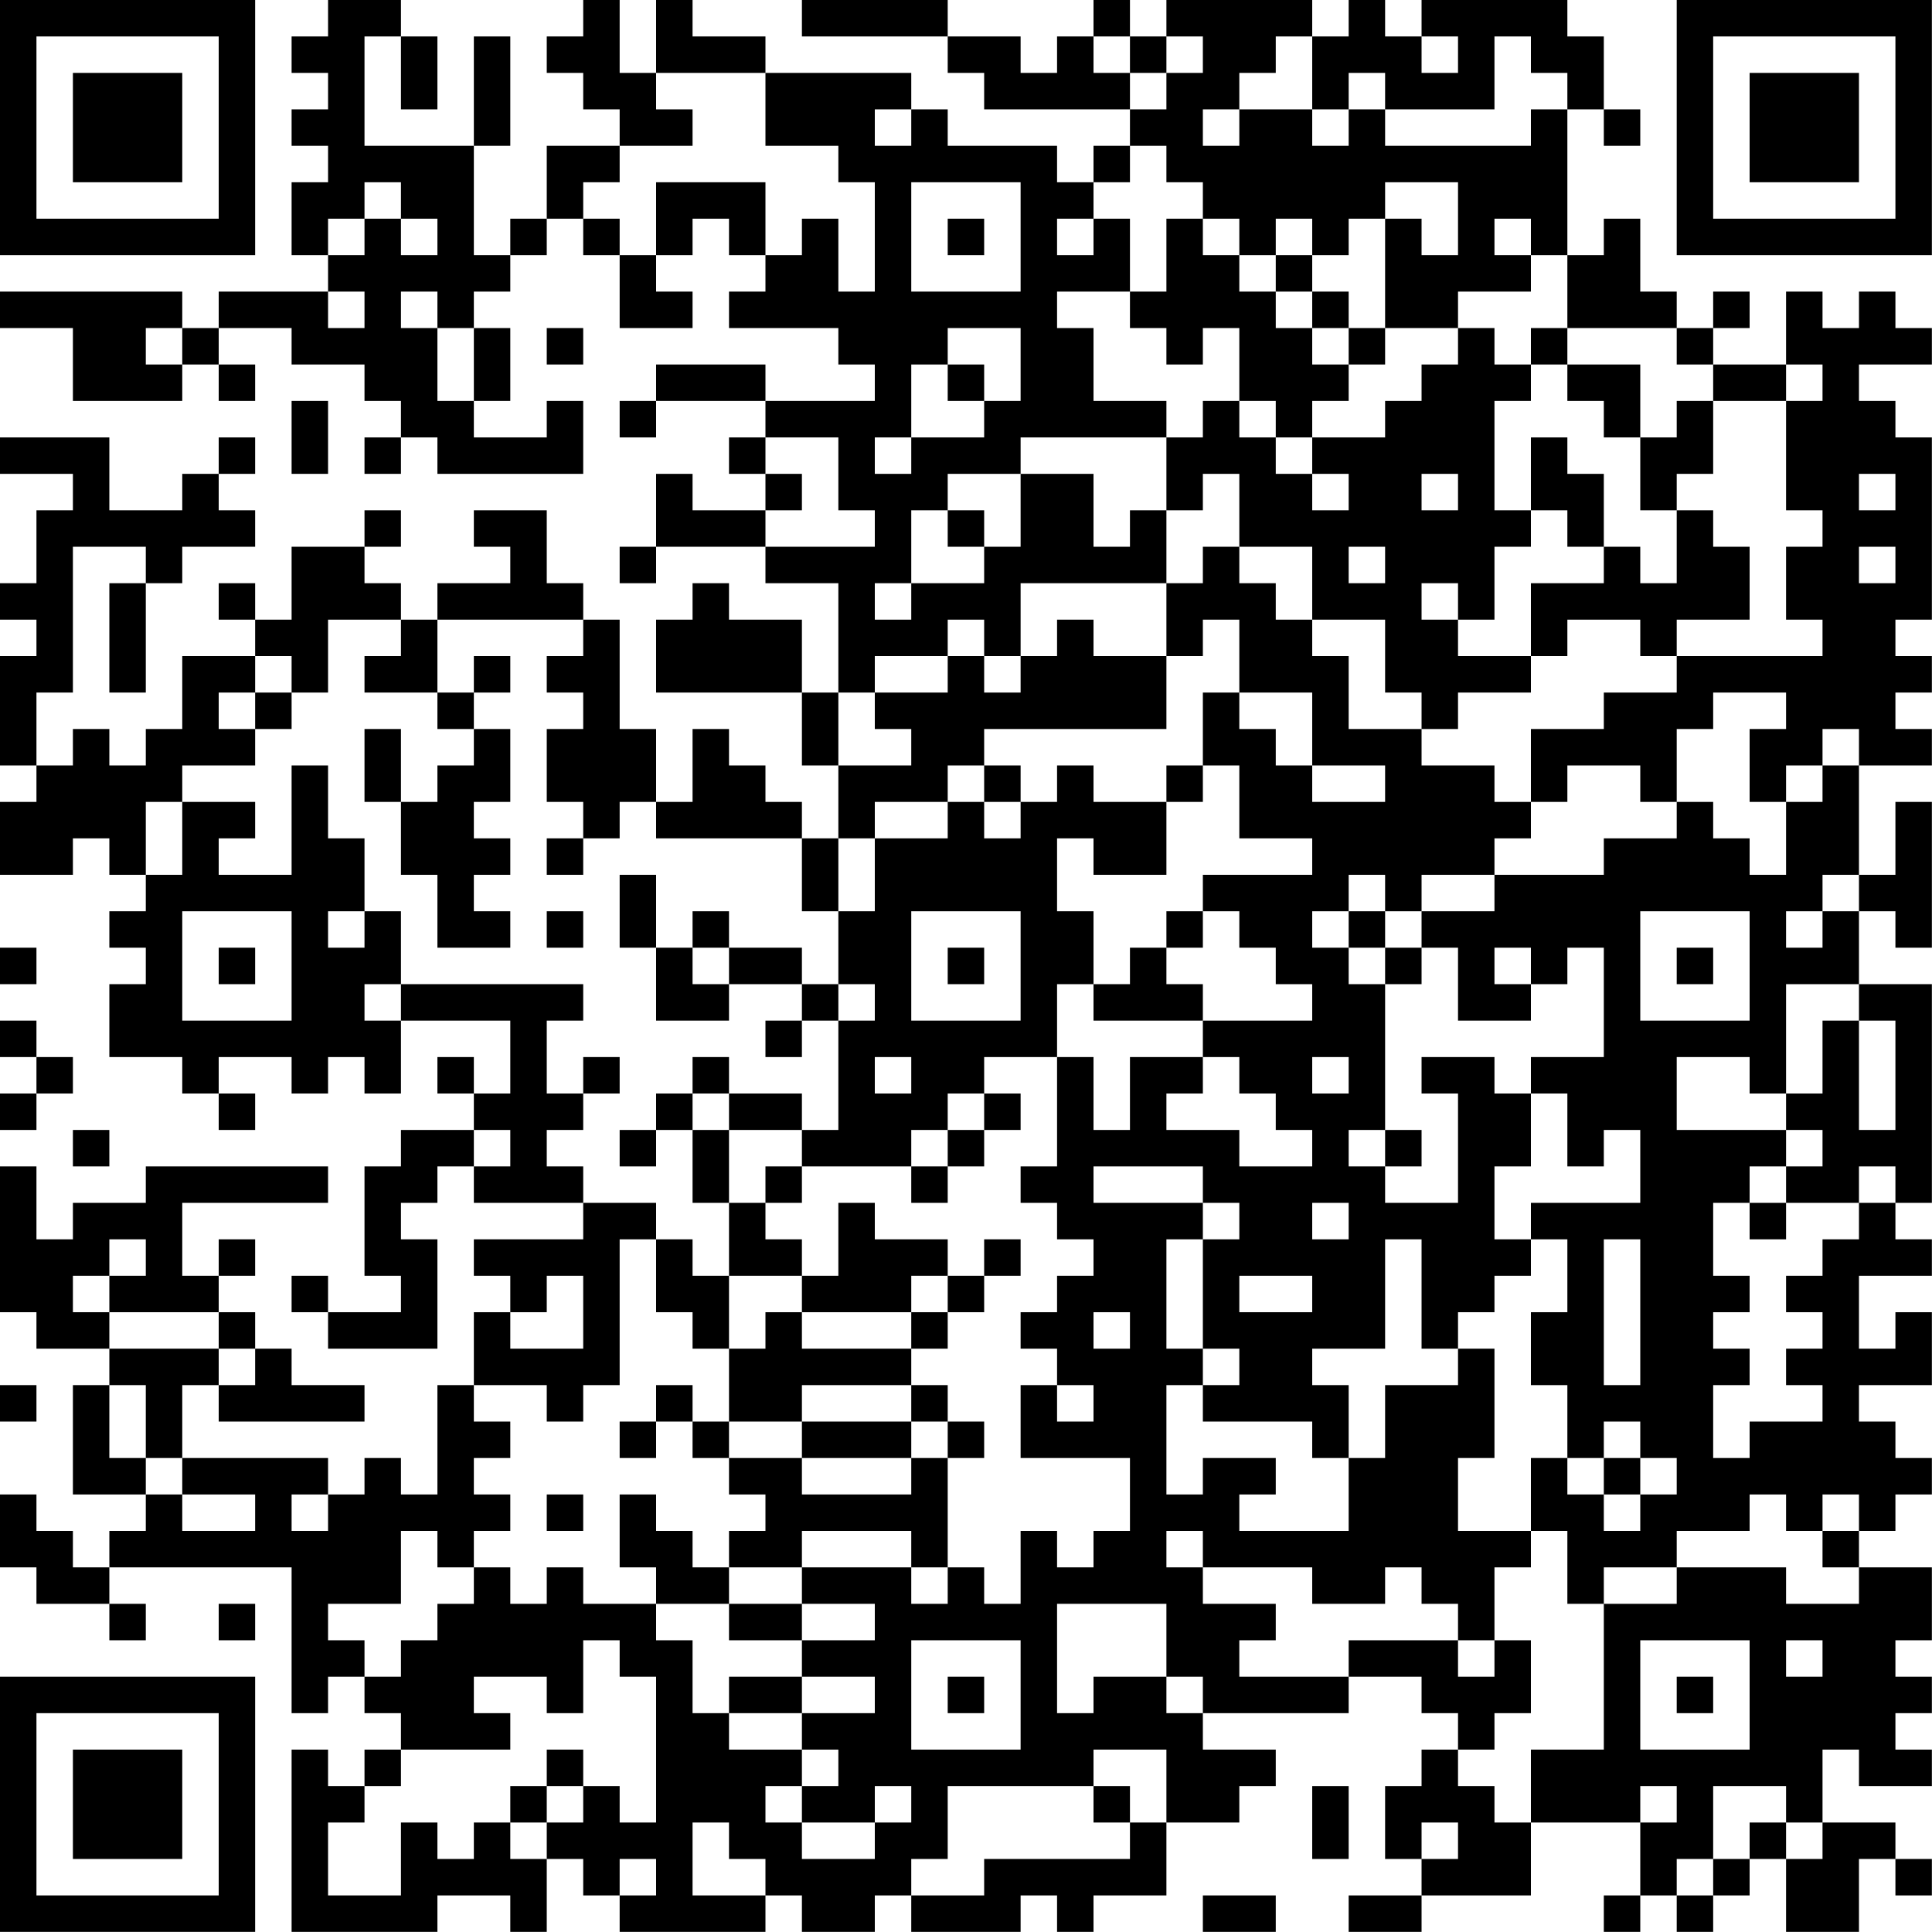 <?xml version="1.0" encoding="UTF-8"?>
<svg xmlns="http://www.w3.org/2000/svg" version="1.1" width="240" height="240" viewBox="0 0 240 240"><rect x="0" y="0" width="240" height="240" fill="#ffffff"/><g transform="scale(4.528)"><g transform="translate(0,0)"><path fill-rule="evenodd" d="M9 0L9 1L8 1L8 2L9 2L9 3L8 3L8 4L9 4L9 5L8 5L8 7L9 7L9 8L6 8L6 9L5 9L5 8L0 8L0 9L2 9L2 11L5 11L5 10L6 10L6 11L7 11L7 10L6 10L6 9L8 9L8 10L10 10L10 11L11 11L11 12L10 12L10 13L11 13L11 12L12 12L12 13L16 13L16 11L15 11L15 12L13 12L13 11L14 11L14 9L13 9L13 8L14 8L14 7L15 7L15 6L16 6L16 7L17 7L17 9L19 9L19 8L18 8L18 7L19 7L19 6L20 6L20 7L21 7L21 8L20 8L20 9L23 9L23 10L24 10L24 11L21 11L21 10L18 10L18 11L17 11L17 12L18 12L18 11L21 11L21 12L20 12L20 13L21 13L21 14L19 14L19 13L18 13L18 15L17 15L17 16L18 16L18 15L21 15L21 16L23 16L23 19L22 19L22 17L20 17L20 16L19 16L19 17L18 17L18 19L22 19L22 21L23 21L23 23L22 23L22 22L21 22L21 21L20 21L20 20L19 20L19 22L18 22L18 20L17 20L17 17L16 17L16 16L15 16L15 14L13 14L13 15L14 15L14 16L12 16L12 17L11 17L11 16L10 16L10 15L11 15L11 14L10 14L10 15L8 15L8 17L7 17L7 16L6 16L6 17L7 17L7 18L5 18L5 20L4 20L4 21L3 21L3 20L2 20L2 21L1 21L1 19L2 19L2 15L4 15L4 16L3 16L3 19L4 19L4 16L5 16L5 15L7 15L7 14L6 14L6 13L7 13L7 12L6 12L6 13L5 13L5 14L3 14L3 12L0 12L0 13L2 13L2 14L1 14L1 16L0 16L0 17L1 17L1 18L0 18L0 21L1 21L1 22L0 22L0 24L2 24L2 23L3 23L3 24L4 24L4 25L3 25L3 26L4 26L4 27L3 27L3 29L5 29L5 30L6 30L6 31L7 31L7 30L6 30L6 29L8 29L8 30L9 30L9 29L10 29L10 30L11 30L11 28L14 28L14 30L13 30L13 29L12 29L12 30L13 30L13 31L11 31L11 32L10 32L10 35L11 35L11 36L9 36L9 35L8 35L8 36L9 36L9 37L12 37L12 34L11 34L11 33L12 33L12 32L13 32L13 33L16 33L16 34L13 34L13 35L14 35L14 36L13 36L13 38L12 38L12 41L11 41L11 40L10 40L10 41L9 41L9 40L5 40L5 38L6 38L6 39L10 39L10 38L8 38L8 37L7 37L7 36L6 36L6 35L7 35L7 34L6 34L6 35L5 35L5 33L9 33L9 32L4 32L4 33L2 33L2 34L1 34L1 32L0 32L0 36L1 36L1 37L3 37L3 38L2 38L2 41L4 41L4 42L3 42L3 43L2 43L2 42L1 42L1 41L0 41L0 43L1 43L1 44L3 44L3 45L4 45L4 44L3 44L3 43L8 43L8 47L9 47L9 46L10 46L10 47L11 47L11 48L10 48L10 49L9 49L9 48L8 48L8 53L12 53L12 52L14 52L14 53L15 53L15 51L16 51L16 52L17 52L17 53L21 53L21 52L22 52L22 53L24 53L24 52L25 52L25 53L28 53L28 52L29 52L29 53L30 53L30 52L32 52L32 50L34 50L34 49L35 49L35 48L33 48L33 47L37 47L37 46L39 46L39 47L40 47L40 48L39 48L39 49L38 49L38 51L39 51L39 52L37 52L37 53L39 53L39 52L42 52L42 50L45 50L45 52L44 52L44 53L45 53L45 52L46 52L46 53L47 53L47 52L48 52L48 51L49 51L49 53L51 53L51 51L52 51L52 52L53 52L53 51L52 51L52 50L50 50L50 48L51 48L51 49L53 49L53 48L52 48L52 47L53 47L53 46L52 46L52 45L53 45L53 43L51 43L51 42L52 42L52 41L53 41L53 40L52 40L52 39L51 39L51 38L53 38L53 36L52 36L52 37L51 37L51 35L53 35L53 34L52 34L52 33L53 33L53 27L51 27L51 25L52 25L52 26L53 26L53 22L52 22L52 24L51 24L51 21L53 21L53 20L52 20L52 19L53 19L53 18L52 18L52 17L53 17L53 12L52 12L52 11L51 11L51 10L53 10L53 9L52 9L52 8L51 8L51 9L50 9L50 8L49 8L49 10L47 10L47 9L48 9L48 8L47 8L47 9L46 9L46 8L45 8L45 6L44 6L44 7L43 7L43 3L44 3L44 4L45 4L45 3L44 3L44 1L43 1L43 0L39 0L39 1L38 1L38 0L37 0L37 1L36 1L36 0L32 0L32 1L31 1L31 0L30 0L30 1L29 1L29 2L28 2L28 1L26 1L26 0L22 0L22 1L26 1L26 2L27 2L27 3L31 3L31 4L30 4L30 5L29 5L29 4L26 4L26 3L25 3L25 2L21 2L21 1L19 1L19 0L18 0L18 2L17 2L17 0L16 0L16 1L15 1L15 2L16 2L16 3L17 3L17 4L15 4L15 6L14 6L14 7L13 7L13 4L14 4L14 1L13 1L13 4L10 4L10 1L11 1L11 3L12 3L12 1L11 1L11 0ZM30 1L30 2L31 2L31 3L32 3L32 2L33 2L33 1L32 1L32 2L31 2L31 1ZM35 1L35 2L34 2L34 3L33 3L33 4L34 4L34 3L36 3L36 4L37 4L37 3L38 3L38 4L42 4L42 3L43 3L43 2L42 2L42 1L41 1L41 3L38 3L38 2L37 2L37 3L36 3L36 1ZM39 1L39 2L40 2L40 1ZM18 2L18 3L19 3L19 4L17 4L17 5L16 5L16 6L17 6L17 7L18 7L18 5L21 5L21 7L22 7L22 6L23 6L23 8L24 8L24 5L23 5L23 4L21 4L21 2ZM24 3L24 4L25 4L25 3ZM31 4L31 5L30 5L30 6L29 6L29 7L30 7L30 6L31 6L31 8L29 8L29 9L30 9L30 11L32 11L32 12L28 12L28 13L26 13L26 14L25 14L25 16L24 16L24 17L25 17L25 16L27 16L27 15L28 15L28 13L30 13L30 15L31 15L31 14L32 14L32 16L28 16L28 18L27 18L27 17L26 17L26 18L24 18L24 19L23 19L23 21L25 21L25 20L24 20L24 19L26 19L26 18L27 18L27 19L28 19L28 18L29 18L29 17L30 17L30 18L32 18L32 20L27 20L27 21L26 21L26 22L24 22L24 23L23 23L23 25L22 25L22 23L18 23L18 22L17 22L17 23L16 23L16 22L15 22L15 20L16 20L16 19L15 19L15 18L16 18L16 17L12 17L12 19L10 19L10 18L11 18L11 17L9 17L9 19L8 19L8 18L7 18L7 19L6 19L6 20L7 20L7 21L5 21L5 22L4 22L4 24L5 24L5 22L7 22L7 23L6 23L6 24L8 24L8 21L9 21L9 23L10 23L10 25L9 25L9 26L10 26L10 25L11 25L11 27L10 27L10 28L11 28L11 27L16 27L16 28L15 28L15 30L16 30L16 31L15 31L15 32L16 32L16 33L18 33L18 34L17 34L17 38L16 38L16 39L15 39L15 38L13 38L13 39L14 39L14 40L13 40L13 41L14 41L14 42L13 42L13 43L12 43L12 42L11 42L11 44L9 44L9 45L10 45L10 46L11 46L11 45L12 45L12 44L13 44L13 43L14 43L14 44L15 44L15 43L16 43L16 44L18 44L18 45L19 45L19 47L20 47L20 48L22 48L22 49L21 49L21 50L22 50L22 51L24 51L24 50L25 50L25 49L24 49L24 50L22 50L22 49L23 49L23 48L22 48L22 47L24 47L24 46L22 46L22 45L24 45L24 44L22 44L22 43L25 43L25 44L26 44L26 43L27 43L27 44L28 44L28 42L29 42L29 43L30 43L30 42L31 42L31 40L28 40L28 38L29 38L29 39L30 39L30 38L29 38L29 37L28 37L28 36L29 36L29 35L30 35L30 34L29 34L29 33L28 33L28 32L29 32L29 29L30 29L30 31L31 31L31 29L33 29L33 30L32 30L32 31L34 31L34 32L36 32L36 31L35 31L35 30L34 30L34 29L33 29L33 28L36 28L36 27L35 27L35 26L34 26L34 25L33 25L33 24L36 24L36 23L34 23L34 21L33 21L33 19L34 19L34 20L35 20L35 21L36 21L36 22L38 22L38 21L36 21L36 19L34 19L34 17L33 17L33 18L32 18L32 16L33 16L33 15L34 15L34 16L35 16L35 17L36 17L36 18L37 18L37 20L39 20L39 21L41 21L41 22L42 22L42 23L41 23L41 24L39 24L39 25L38 25L38 24L37 24L37 25L36 25L36 26L37 26L37 27L38 27L38 31L37 31L37 32L38 32L38 33L40 33L40 30L39 30L39 29L41 29L41 30L42 30L42 32L41 32L41 34L42 34L42 35L41 35L41 36L40 36L40 37L39 37L39 34L38 34L38 37L36 37L36 38L37 38L37 40L36 40L36 39L33 39L33 38L34 38L34 37L33 37L33 34L34 34L34 33L33 33L33 32L30 32L30 33L33 33L33 34L32 34L32 37L33 37L33 38L32 38L32 41L33 41L33 40L35 40L35 41L34 41L34 42L37 42L37 40L38 40L38 38L40 38L40 37L41 37L41 40L40 40L40 42L42 42L42 43L41 43L41 45L40 45L40 44L39 44L39 43L38 43L38 44L36 44L36 43L33 43L33 42L32 42L32 43L33 43L33 44L35 44L35 45L34 45L34 46L37 46L37 45L40 45L40 46L41 46L41 45L42 45L42 47L41 47L41 48L40 48L40 49L41 49L41 50L42 50L42 48L44 48L44 44L46 44L46 43L49 43L49 44L51 44L51 43L50 43L50 42L51 42L51 41L50 41L50 42L49 42L49 41L48 41L48 42L46 42L46 43L44 43L44 44L43 44L43 42L42 42L42 40L43 40L43 41L44 41L44 42L45 42L45 41L46 41L46 40L45 40L45 39L44 39L44 40L43 40L43 38L42 38L42 36L43 36L43 34L42 34L42 33L45 33L45 31L44 31L44 32L43 32L43 30L42 30L42 29L44 29L44 26L43 26L43 27L42 27L42 26L41 26L41 27L42 27L42 28L40 28L40 26L39 26L39 25L41 25L41 24L44 24L44 23L46 23L46 22L47 22L47 23L48 23L48 24L49 24L49 22L50 22L50 21L51 21L51 20L50 20L50 21L49 21L49 22L48 22L48 20L49 20L49 19L47 19L47 20L46 20L46 22L45 22L45 21L43 21L43 22L42 22L42 20L44 20L44 19L46 19L46 18L50 18L50 17L49 17L49 15L50 15L50 14L49 14L49 11L50 11L50 10L49 10L49 11L47 11L47 10L46 10L46 9L43 9L43 7L42 7L42 6L41 6L41 7L42 7L42 8L40 8L40 9L38 9L38 6L39 6L39 7L40 7L40 5L38 5L38 6L37 6L37 7L36 7L36 6L35 6L35 7L34 7L34 6L33 6L33 5L32 5L32 4ZM10 5L10 6L9 6L9 7L10 7L10 6L11 6L11 7L12 7L12 6L11 6L11 5ZM25 5L25 8L28 8L28 5ZM26 6L26 7L27 7L27 6ZM32 6L32 8L31 8L31 9L32 9L32 10L33 10L33 9L34 9L34 11L33 11L33 12L32 12L32 14L33 14L33 13L34 13L34 15L36 15L36 17L38 17L38 19L39 19L39 20L40 20L40 19L42 19L42 18L43 18L43 17L45 17L45 18L46 18L46 17L48 17L48 15L47 15L47 14L46 14L46 13L47 13L47 11L46 11L46 12L45 12L45 10L43 10L43 9L42 9L42 10L41 10L41 9L40 9L40 10L39 10L39 11L38 11L38 12L36 12L36 11L37 11L37 10L38 10L38 9L37 9L37 8L36 8L36 7L35 7L35 8L34 8L34 7L33 7L33 6ZM9 8L9 9L10 9L10 8ZM11 8L11 9L12 9L12 11L13 11L13 9L12 9L12 8ZM35 8L35 9L36 9L36 10L37 10L37 9L36 9L36 8ZM4 9L4 10L5 10L5 9ZM15 9L15 10L16 10L16 9ZM26 9L26 10L25 10L25 12L24 12L24 13L25 13L25 12L27 12L27 11L28 11L28 9ZM26 10L26 11L27 11L27 10ZM42 10L42 11L41 11L41 14L42 14L42 15L41 15L41 17L40 17L40 16L39 16L39 17L40 17L40 18L42 18L42 16L44 16L44 15L45 15L45 16L46 16L46 14L45 14L45 12L44 12L44 11L43 11L43 10ZM8 11L8 13L9 13L9 11ZM34 11L34 12L35 12L35 13L36 13L36 14L37 14L37 13L36 13L36 12L35 12L35 11ZM21 12L21 13L22 13L22 14L21 14L21 15L24 15L24 14L23 14L23 12ZM42 12L42 14L43 14L43 15L44 15L44 13L43 13L43 12ZM39 13L39 14L40 14L40 13ZM51 13L51 14L52 14L52 13ZM26 14L26 15L27 15L27 14ZM37 15L37 16L38 16L38 15ZM51 15L51 16L52 16L52 15ZM13 18L13 19L12 19L12 20L13 20L13 21L12 21L12 22L11 22L11 20L10 20L10 22L11 22L11 24L12 24L12 26L14 26L14 25L13 25L13 24L14 24L14 23L13 23L13 22L14 22L14 20L13 20L13 19L14 19L14 18ZM7 19L7 20L8 20L8 19ZM27 21L27 22L26 22L26 23L24 23L24 25L23 25L23 27L22 27L22 26L20 26L20 25L19 25L19 26L18 26L18 24L17 24L17 26L18 26L18 28L20 28L20 27L22 27L22 28L21 28L21 29L22 29L22 28L23 28L23 31L22 31L22 30L20 30L20 29L19 29L19 30L18 30L18 31L17 31L17 32L18 32L18 31L19 31L19 33L20 33L20 35L19 35L19 34L18 34L18 36L19 36L19 37L20 37L20 39L19 39L19 38L18 38L18 39L17 39L17 40L18 40L18 39L19 39L19 40L20 40L20 41L21 41L21 42L20 42L20 43L19 43L19 42L18 42L18 41L17 41L17 43L18 43L18 44L20 44L20 45L22 45L22 44L20 44L20 43L22 43L22 42L25 42L25 43L26 43L26 40L27 40L27 39L26 39L26 38L25 38L25 37L26 37L26 36L27 36L27 35L28 35L28 34L27 34L27 35L26 35L26 34L24 34L24 33L23 33L23 35L22 35L22 34L21 34L21 33L22 33L22 32L25 32L25 33L26 33L26 32L27 32L27 31L28 31L28 30L27 30L27 29L29 29L29 27L30 27L30 28L33 28L33 27L32 27L32 26L33 26L33 25L32 25L32 26L31 26L31 27L30 27L30 25L29 25L29 23L30 23L30 24L32 24L32 22L33 22L33 21L32 21L32 22L30 22L30 21L29 21L29 22L28 22L28 21ZM27 22L27 23L28 23L28 22ZM15 23L15 24L16 24L16 23ZM50 24L50 25L49 25L49 26L50 26L50 25L51 25L51 24ZM5 25L5 28L8 28L8 25ZM15 25L15 26L16 26L16 25ZM25 25L25 28L28 28L28 25ZM37 25L37 26L38 26L38 27L39 27L39 26L38 26L38 25ZM45 25L45 28L48 28L48 25ZM0 26L0 27L1 27L1 26ZM6 26L6 27L7 27L7 26ZM19 26L19 27L20 27L20 26ZM26 26L26 27L27 27L27 26ZM46 26L46 27L47 27L47 26ZM23 27L23 28L24 28L24 27ZM49 27L49 30L48 30L48 29L46 29L46 31L49 31L49 32L48 32L48 33L47 33L47 35L48 35L48 36L47 36L47 37L48 37L48 38L47 38L47 40L48 40L48 39L50 39L50 38L49 38L49 37L50 37L50 36L49 36L49 35L50 35L50 34L51 34L51 33L52 33L52 32L51 32L51 33L49 33L49 32L50 32L50 31L49 31L49 30L50 30L50 28L51 28L51 31L52 31L52 28L51 28L51 27ZM0 28L0 29L1 29L1 30L0 30L0 31L1 31L1 30L2 30L2 29L1 29L1 28ZM16 29L16 30L17 30L17 29ZM24 29L24 30L25 30L25 29ZM36 29L36 30L37 30L37 29ZM19 30L19 31L20 31L20 33L21 33L21 32L22 32L22 31L20 31L20 30ZM26 30L26 31L25 31L25 32L26 32L26 31L27 31L27 30ZM2 31L2 32L3 32L3 31ZM13 31L13 32L14 32L14 31ZM38 31L38 32L39 32L39 31ZM36 33L36 34L37 34L37 33ZM48 33L48 34L49 34L49 33ZM3 34L3 35L2 35L2 36L3 36L3 37L6 37L6 38L7 38L7 37L6 37L6 36L3 36L3 35L4 35L4 34ZM44 34L44 38L45 38L45 34ZM15 35L15 36L14 36L14 37L16 37L16 35ZM20 35L20 37L21 37L21 36L22 36L22 37L25 37L25 36L26 36L26 35L25 35L25 36L22 36L22 35ZM34 35L34 36L36 36L36 35ZM30 36L30 37L31 37L31 36ZM0 38L0 39L1 39L1 38ZM3 38L3 40L4 40L4 41L5 41L5 42L7 42L7 41L5 41L5 40L4 40L4 38ZM22 38L22 39L20 39L20 40L22 40L22 41L25 41L25 40L26 40L26 39L25 39L25 38ZM22 39L22 40L25 40L25 39ZM44 40L44 41L45 41L45 40ZM8 41L8 42L9 42L9 41ZM15 41L15 42L16 42L16 41ZM6 44L6 45L7 45L7 44ZM29 44L29 47L30 47L30 46L32 46L32 47L33 47L33 46L32 46L32 44ZM16 45L16 47L15 47L15 46L13 46L13 47L14 47L14 48L11 48L11 49L10 49L10 50L9 50L9 52L11 52L11 50L12 50L12 51L13 51L13 50L14 50L14 51L15 51L15 50L16 50L16 49L17 49L17 50L18 50L18 46L17 46L17 45ZM25 45L25 48L28 48L28 45ZM45 45L45 48L48 48L48 45ZM49 45L49 46L50 46L50 45ZM20 46L20 47L22 47L22 46ZM26 46L26 47L27 47L27 46ZM46 46L46 47L47 47L47 46ZM15 48L15 49L14 49L14 50L15 50L15 49L16 49L16 48ZM30 48L30 49L26 49L26 51L25 51L25 52L27 52L27 51L31 51L31 50L32 50L32 48ZM30 49L30 50L31 50L31 49ZM36 49L36 51L37 51L37 49ZM45 49L45 50L46 50L46 49ZM47 49L47 51L46 51L46 52L47 52L47 51L48 51L48 50L49 50L49 51L50 51L50 50L49 50L49 49ZM19 50L19 52L21 52L21 51L20 51L20 50ZM39 50L39 51L40 51L40 50ZM17 51L17 52L18 52L18 51ZM33 52L33 53L35 53L35 52ZM0 0L0 7L7 7L7 0ZM1 1L1 6L6 6L6 1ZM2 2L2 5L5 5L5 2ZM46 0L46 7L53 7L53 0ZM47 1L47 6L52 6L52 1ZM48 2L48 5L51 5L51 2ZM0 46L0 53L7 53L7 46ZM1 47L1 52L6 52L6 47ZM2 48L2 51L5 51L5 48Z" fill="#000000"/></g></g></svg>
